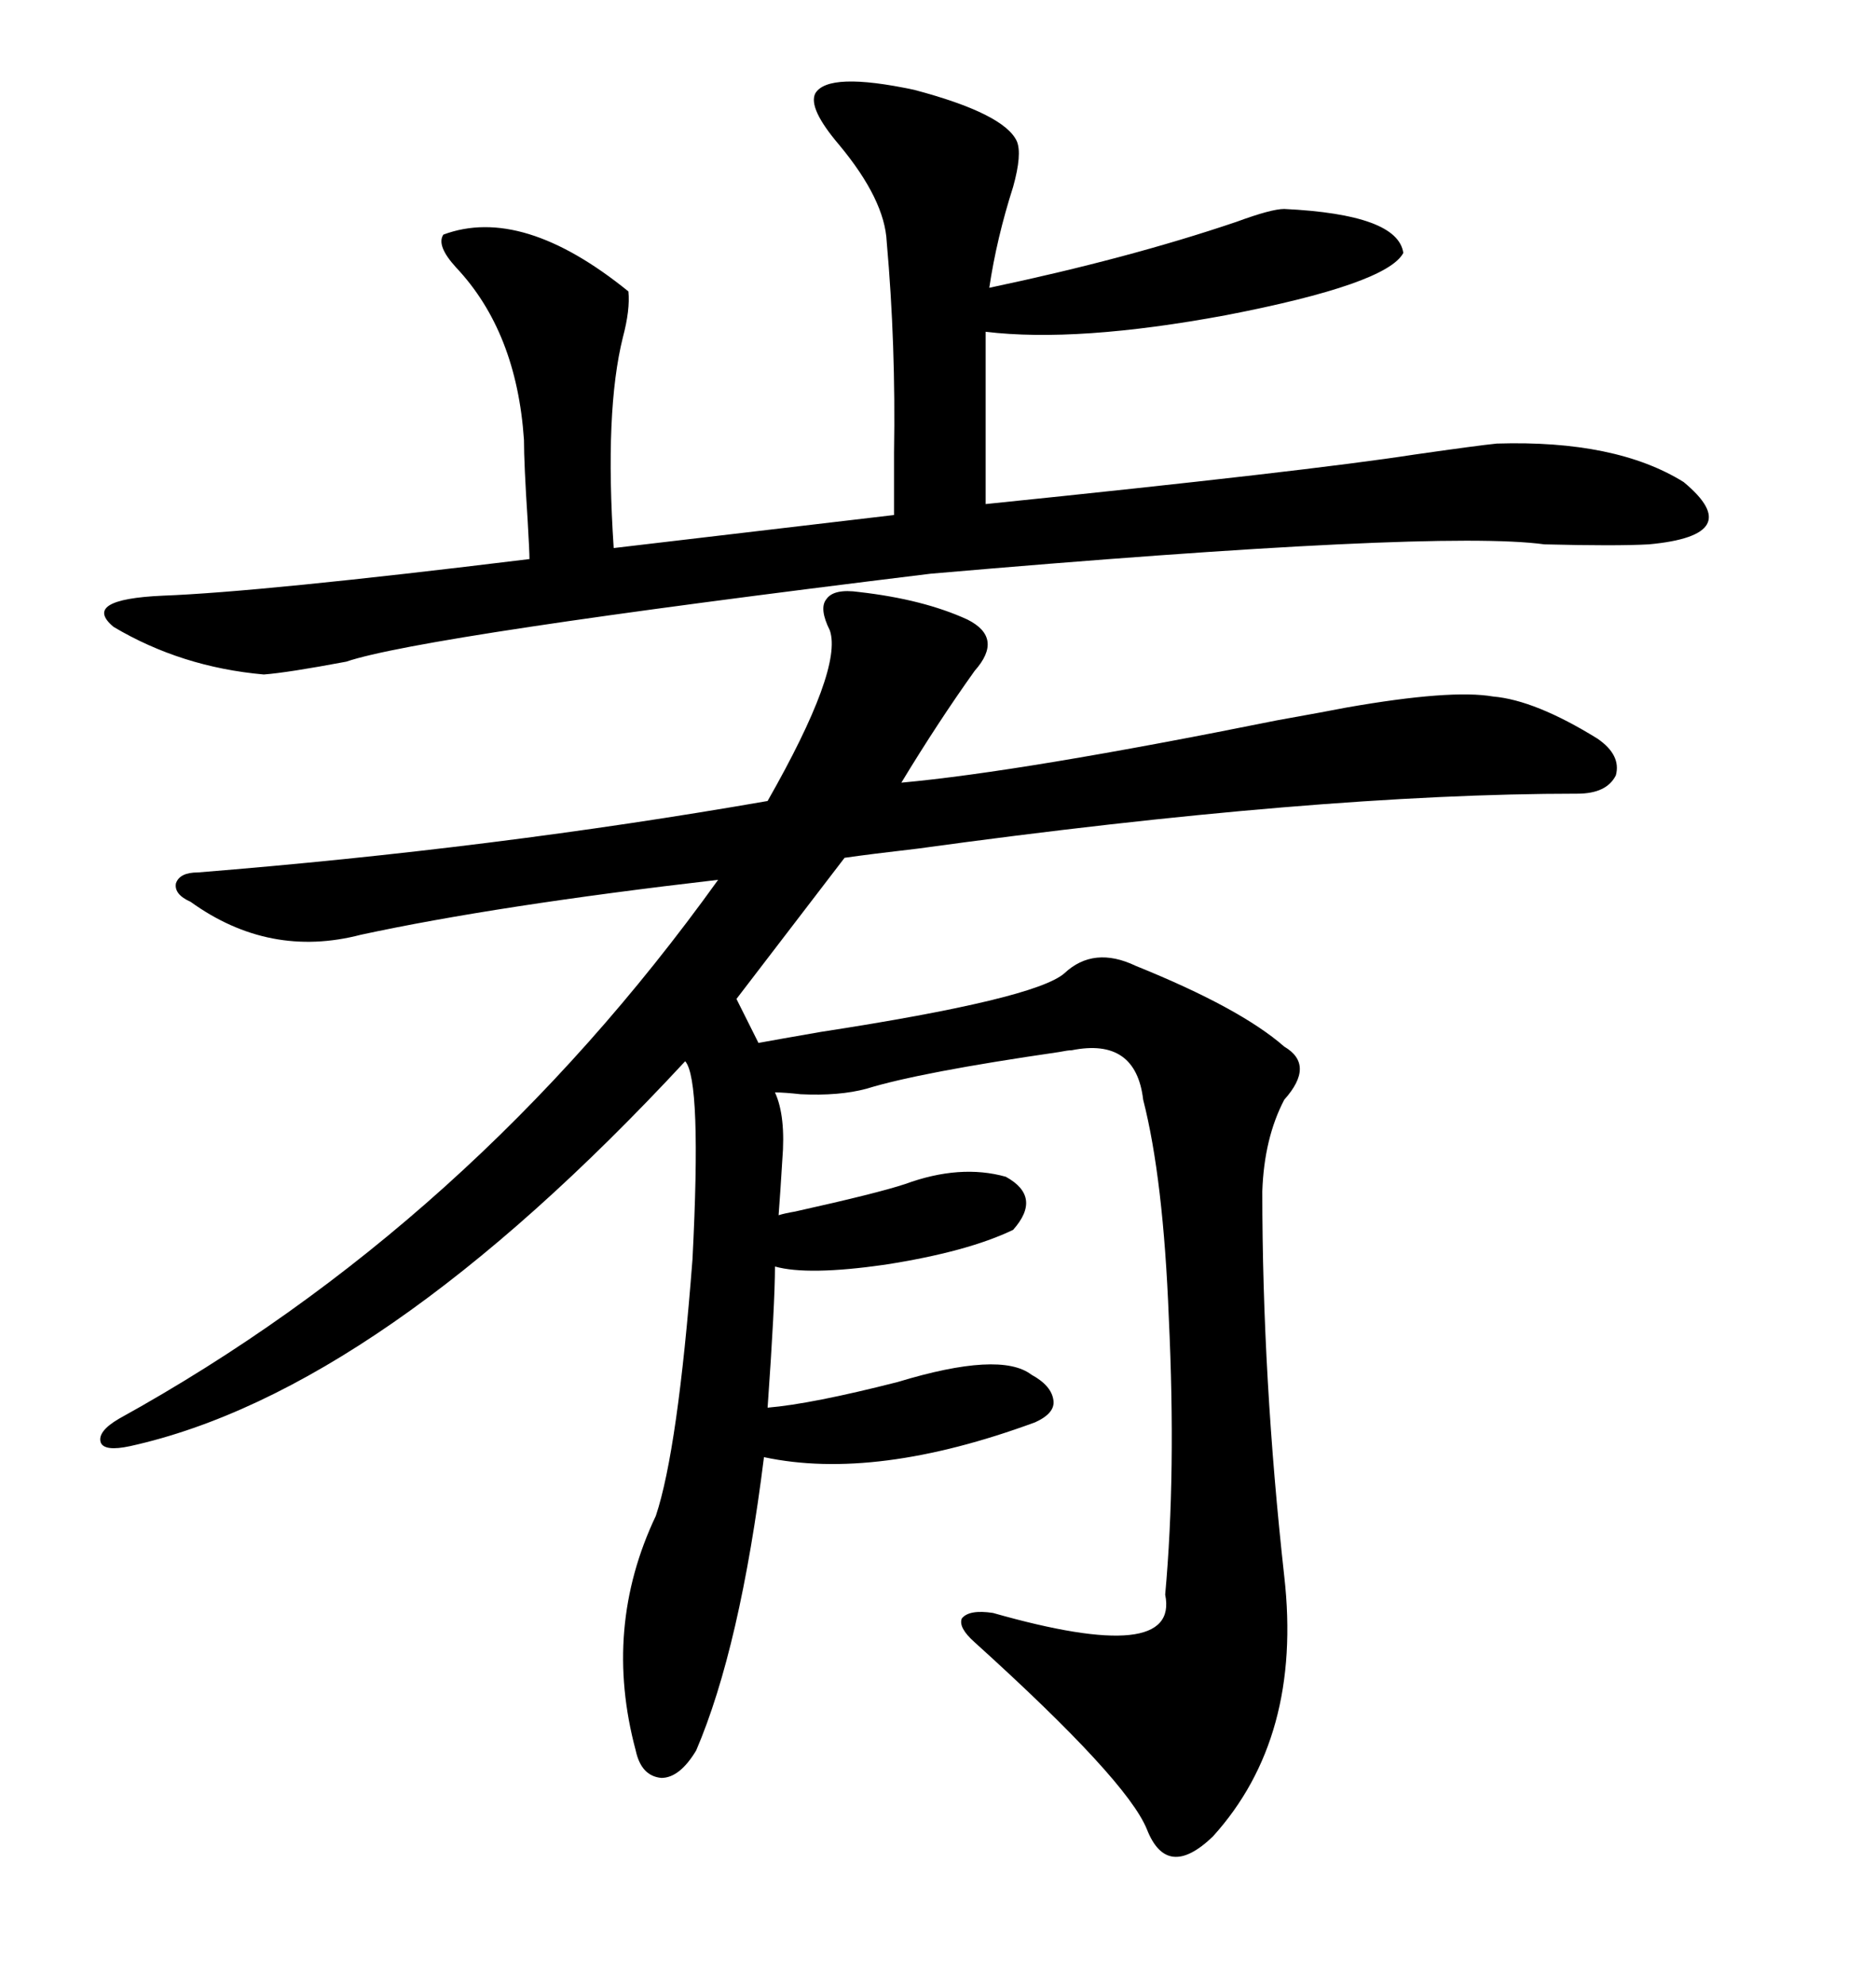 <svg xmlns="http://www.w3.org/2000/svg" xmlns:xlink="http://www.w3.org/1999/xlink" width="300" height="317.285"><path d="M137.40 94.63L137.40 94.63Q147.66 95.80 154.69 99.02L154.69 99.02Q160.55 101.95 155.86 107.23L155.86 107.23Q150 115.43 144.14 125.10L144.14 125.10Q163.48 123.34 204.20 115.14L204.20 115.14Q212.40 113.67 215.33 113.09L215.33 113.09Q232.03 110.16 238.77 111.33L238.77 111.33Q245.51 111.91 255.47 118.07L255.47 118.07Q259.28 120.70 258.40 123.93L258.40 123.93Q256.93 126.86 252.25 126.86L252.25 126.86Q210.64 126.86 146.78 135.64L146.78 135.64Q139.16 136.52 135.06 137.11L135.06 137.11L117.77 159.67L121.29 166.70Q124.51 166.11 131.25 164.94L131.25 164.94Q165.53 159.67 170.21 155.57L170.21 155.57Q174.90 151.17 181.64 154.39L181.64 154.39Q198.34 161.13 205.37 167.29L205.37 167.29Q210.35 170.21 205.37 175.78L205.37 175.78Q202.15 181.93 201.86 190.43L201.86 190.43Q201.86 220.31 205.37 251.95L205.37 251.95Q208.30 277.73 193.95 293.55L193.95 293.55Q186.62 300.59 183.40 292.38L183.40 292.38Q180.18 284.47 155.86 262.50L155.86 262.50Q153.22 260.16 153.81 258.69L153.81 258.69Q154.98 257.23 158.79 257.81L158.79 257.81Q188.67 266.31 186.33 254.88L186.33 254.88Q188.09 235.55 186.91 210.64L186.91 210.64Q186.04 188.38 182.81 175.78L182.81 175.78Q181.64 165.82 171.39 167.87L171.39 167.87Q170.80 167.87 169.34 168.16L169.34 168.16Q147.07 171.39 138.57 174.02L138.57 174.02Q134.18 175.20 128.03 174.90L128.03 174.90Q125.39 174.61 123.93 174.61L123.93 174.61Q125.68 178.42 125.10 185.45L125.10 185.45Q124.80 190.43 124.51 194.24L124.51 194.24Q125.39 193.95 127.15 193.65L127.15 193.65Q140.33 190.72 144.73 189.26L144.73 189.26Q153.52 186.04 160.84 188.09L160.84 188.09Q166.70 191.31 162.01 196.58L162.01 196.58Q154.69 200.10 141.50 202.15L141.50 202.15Q129.20 203.91 123.93 202.44L123.93 202.44Q123.93 208.30 122.75 225L122.75 225Q129.79 224.41 143.55 220.90L143.55 220.90Q159.96 215.92 164.94 219.73L164.94 219.73Q168.16 221.48 168.46 223.83L168.46 223.83Q168.75 225.88 165.53 227.34L165.53 227.34Q140.04 236.72 122.17 232.91L122.17 232.91Q118.36 263.38 111.33 279.79L111.33 279.79Q108.69 284.18 105.76 284.18L105.76 284.18Q102.54 283.89 101.66 279.79L101.66 279.79Q96.39 260.16 104.88 242.29L104.88 242.29Q108.40 231.74 110.74 201.27L110.74 201.27Q112.21 172.56 109.57 169.63L109.57 169.63Q60.64 222.36 20.80 231.15L20.80 231.15Q16.70 232.03 16.11 230.57L16.11 230.57Q15.53 228.81 19.04 226.76L19.04 226.76Q75.29 195.70 114.84 140.63L114.84 140.63Q79.39 144.73 57.71 149.41L57.71 149.41Q43.07 153.22 30.47 144.14L30.47 144.14Q27.83 142.97 28.13 141.21L28.13 141.21Q28.71 139.45 31.64 139.45L31.64 139.45Q79.10 135.64 122.75 128.03L122.75 128.03Q134.77 106.93 132.71 100.78L132.71 100.78Q130.96 97.27 132.13 95.80L132.13 95.80Q133.30 94.04 137.40 94.63ZM130.37 14.94L130.37 14.94Q132.42 11.43 146.19 14.36L146.19 14.36Q160.55 18.16 162.60 22.56L162.60 22.56Q163.48 24.61 162.01 29.88L162.01 29.88Q159.38 38.09 158.20 46.00L158.20 46.00Q180.47 41.31 197.75 35.45L197.75 35.45Q203.32 33.40 205.37 33.40L205.37 33.40Q223.54 34.28 224.41 40.43L224.41 40.43Q221.78 45.41 196.00 50.39L196.00 50.39Q172.27 54.79 157.62 53.03L157.62 53.03L157.62 80.57Q209.18 75.29 226.17 72.66L226.17 72.66Q236.43 71.19 239.36 70.90L239.36 70.90Q258.40 70.31 269.24 77.05L269.24 77.05Q279.49 85.55 263.67 87.01L263.67 87.01Q258.40 87.30 246.97 87.01L246.97 87.01Q229.98 84.67 148.83 91.70L148.83 91.70Q67.38 101.66 55.37 105.76L55.37 105.76Q46.00 107.52 42.19 107.81L42.19 107.81Q29.00 106.64 18.16 100.20L18.16 100.20Q12.89 95.80 26.07 95.21L26.07 95.21Q41.60 94.63 84.67 89.36L84.67 89.36Q84.67 88.18 84.38 83.20L84.38 83.20Q83.79 74.12 83.79 70.31L83.79 70.31Q82.62 53.03 72.95 42.77L72.95 42.77Q69.73 39.26 70.90 37.50L70.90 37.50Q83.50 32.81 100.49 46.58L100.49 46.58Q100.78 49.51 99.61 53.91L99.61 53.91Q96.68 65.63 98.14 87.60L98.14 87.60L142.97 82.32Q142.97 78.52 142.97 72.36L142.97 72.36Q143.26 55.08 141.80 38.67L141.80 38.67Q141.50 31.93 134.18 23.14L134.18 23.14Q129.20 17.29 130.37 14.94Z"/></svg>